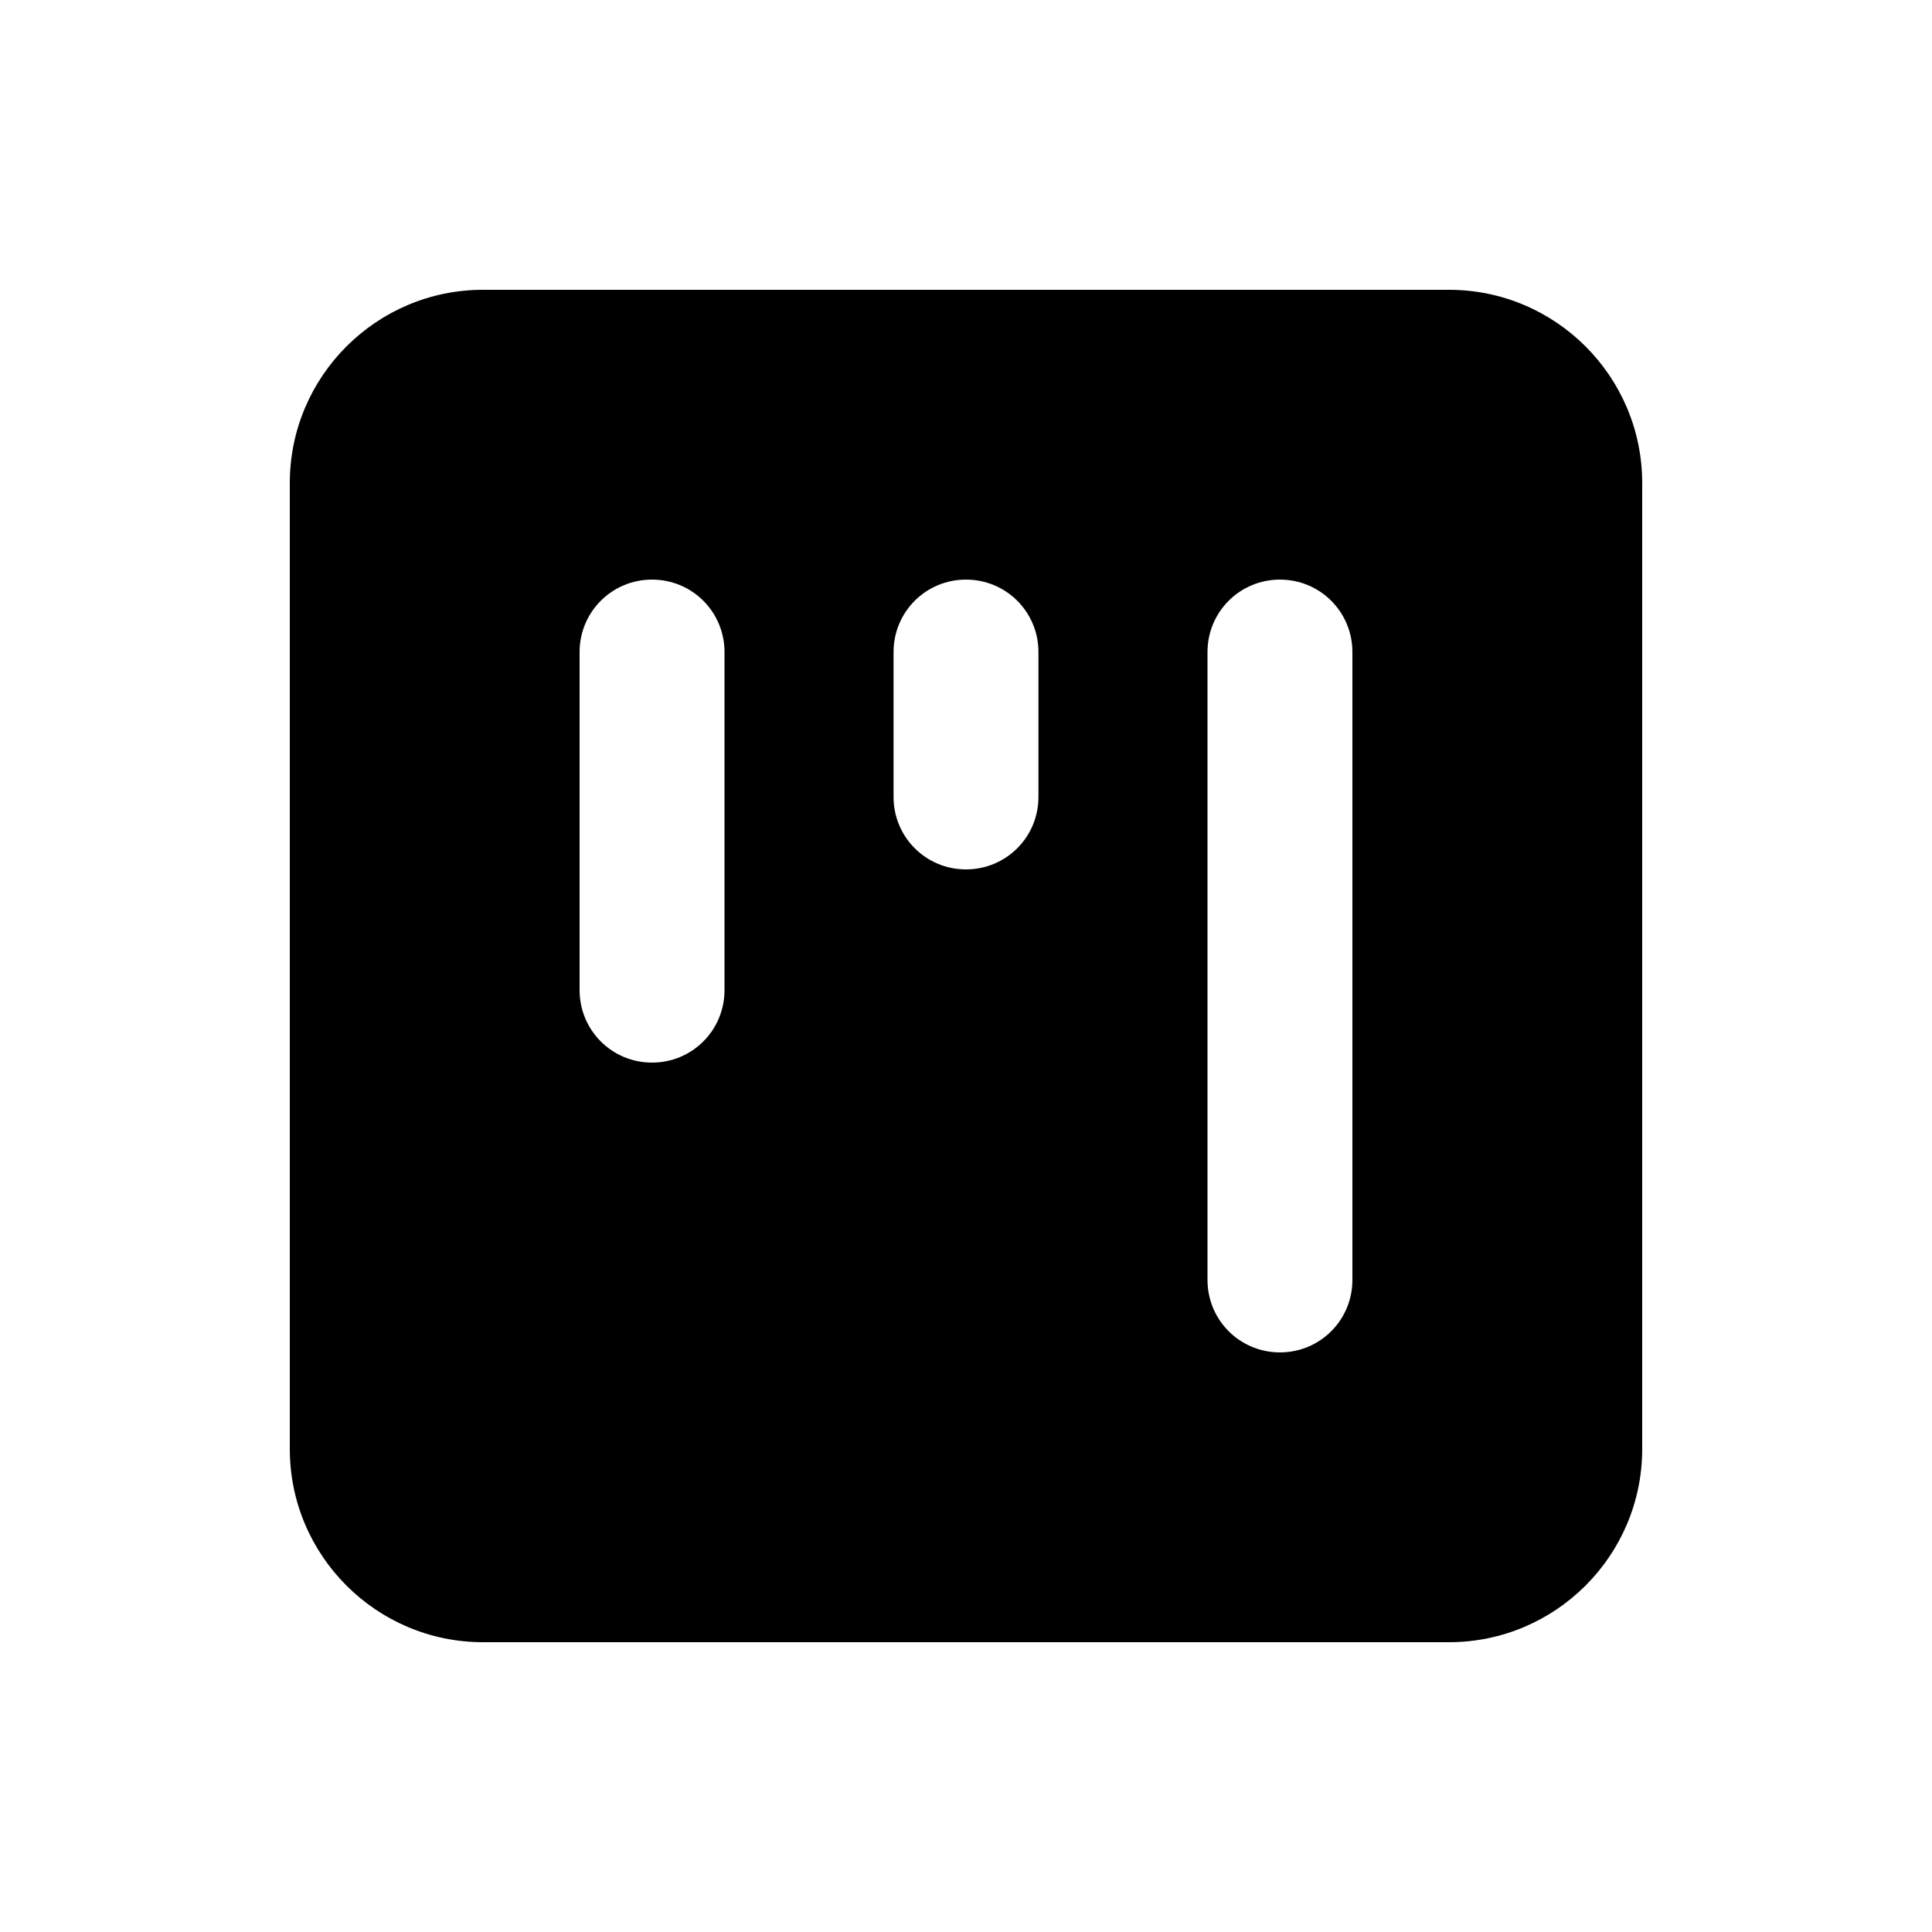 <svg xmlns="http://www.w3.org/2000/svg" viewBox="0 0 640 640"><!--! Font Awesome Pro 7.1.0 by @fontawesome - https://fontawesome.com License - https://fontawesome.com/license (Commercial License) Copyright 2025 Fonticons, Inc. --><path fill="currentColor" d="M480 544C515.3 544 544 515.3 544 480L544 160C544 124.7 515.3 96 480 96L160 96C124.7 96 96 124.7 96 160L96 480C96 515.3 124.7 544 160 544L480 544zM216 352C202.7 352 192 341.3 192 328L192 216C192 202.7 202.7 192 216 192C229.3 192 240 202.7 240 216L240 328C240 341.3 229.3 352 216 352zM448 424C448 437.3 437.3 448 424 448C410.7 448 400 437.3 400 424L400 216C400 202.7 410.7 192 424 192C437.3 192 448 202.7 448 216L448 424zM320 288C306.7 288 296 277.3 296 264L296 216C296 202.7 306.7 192 320 192C333.3 192 344 202.7 344 216L344 264C344 277.3 333.3 288 320 288z"/></svg>